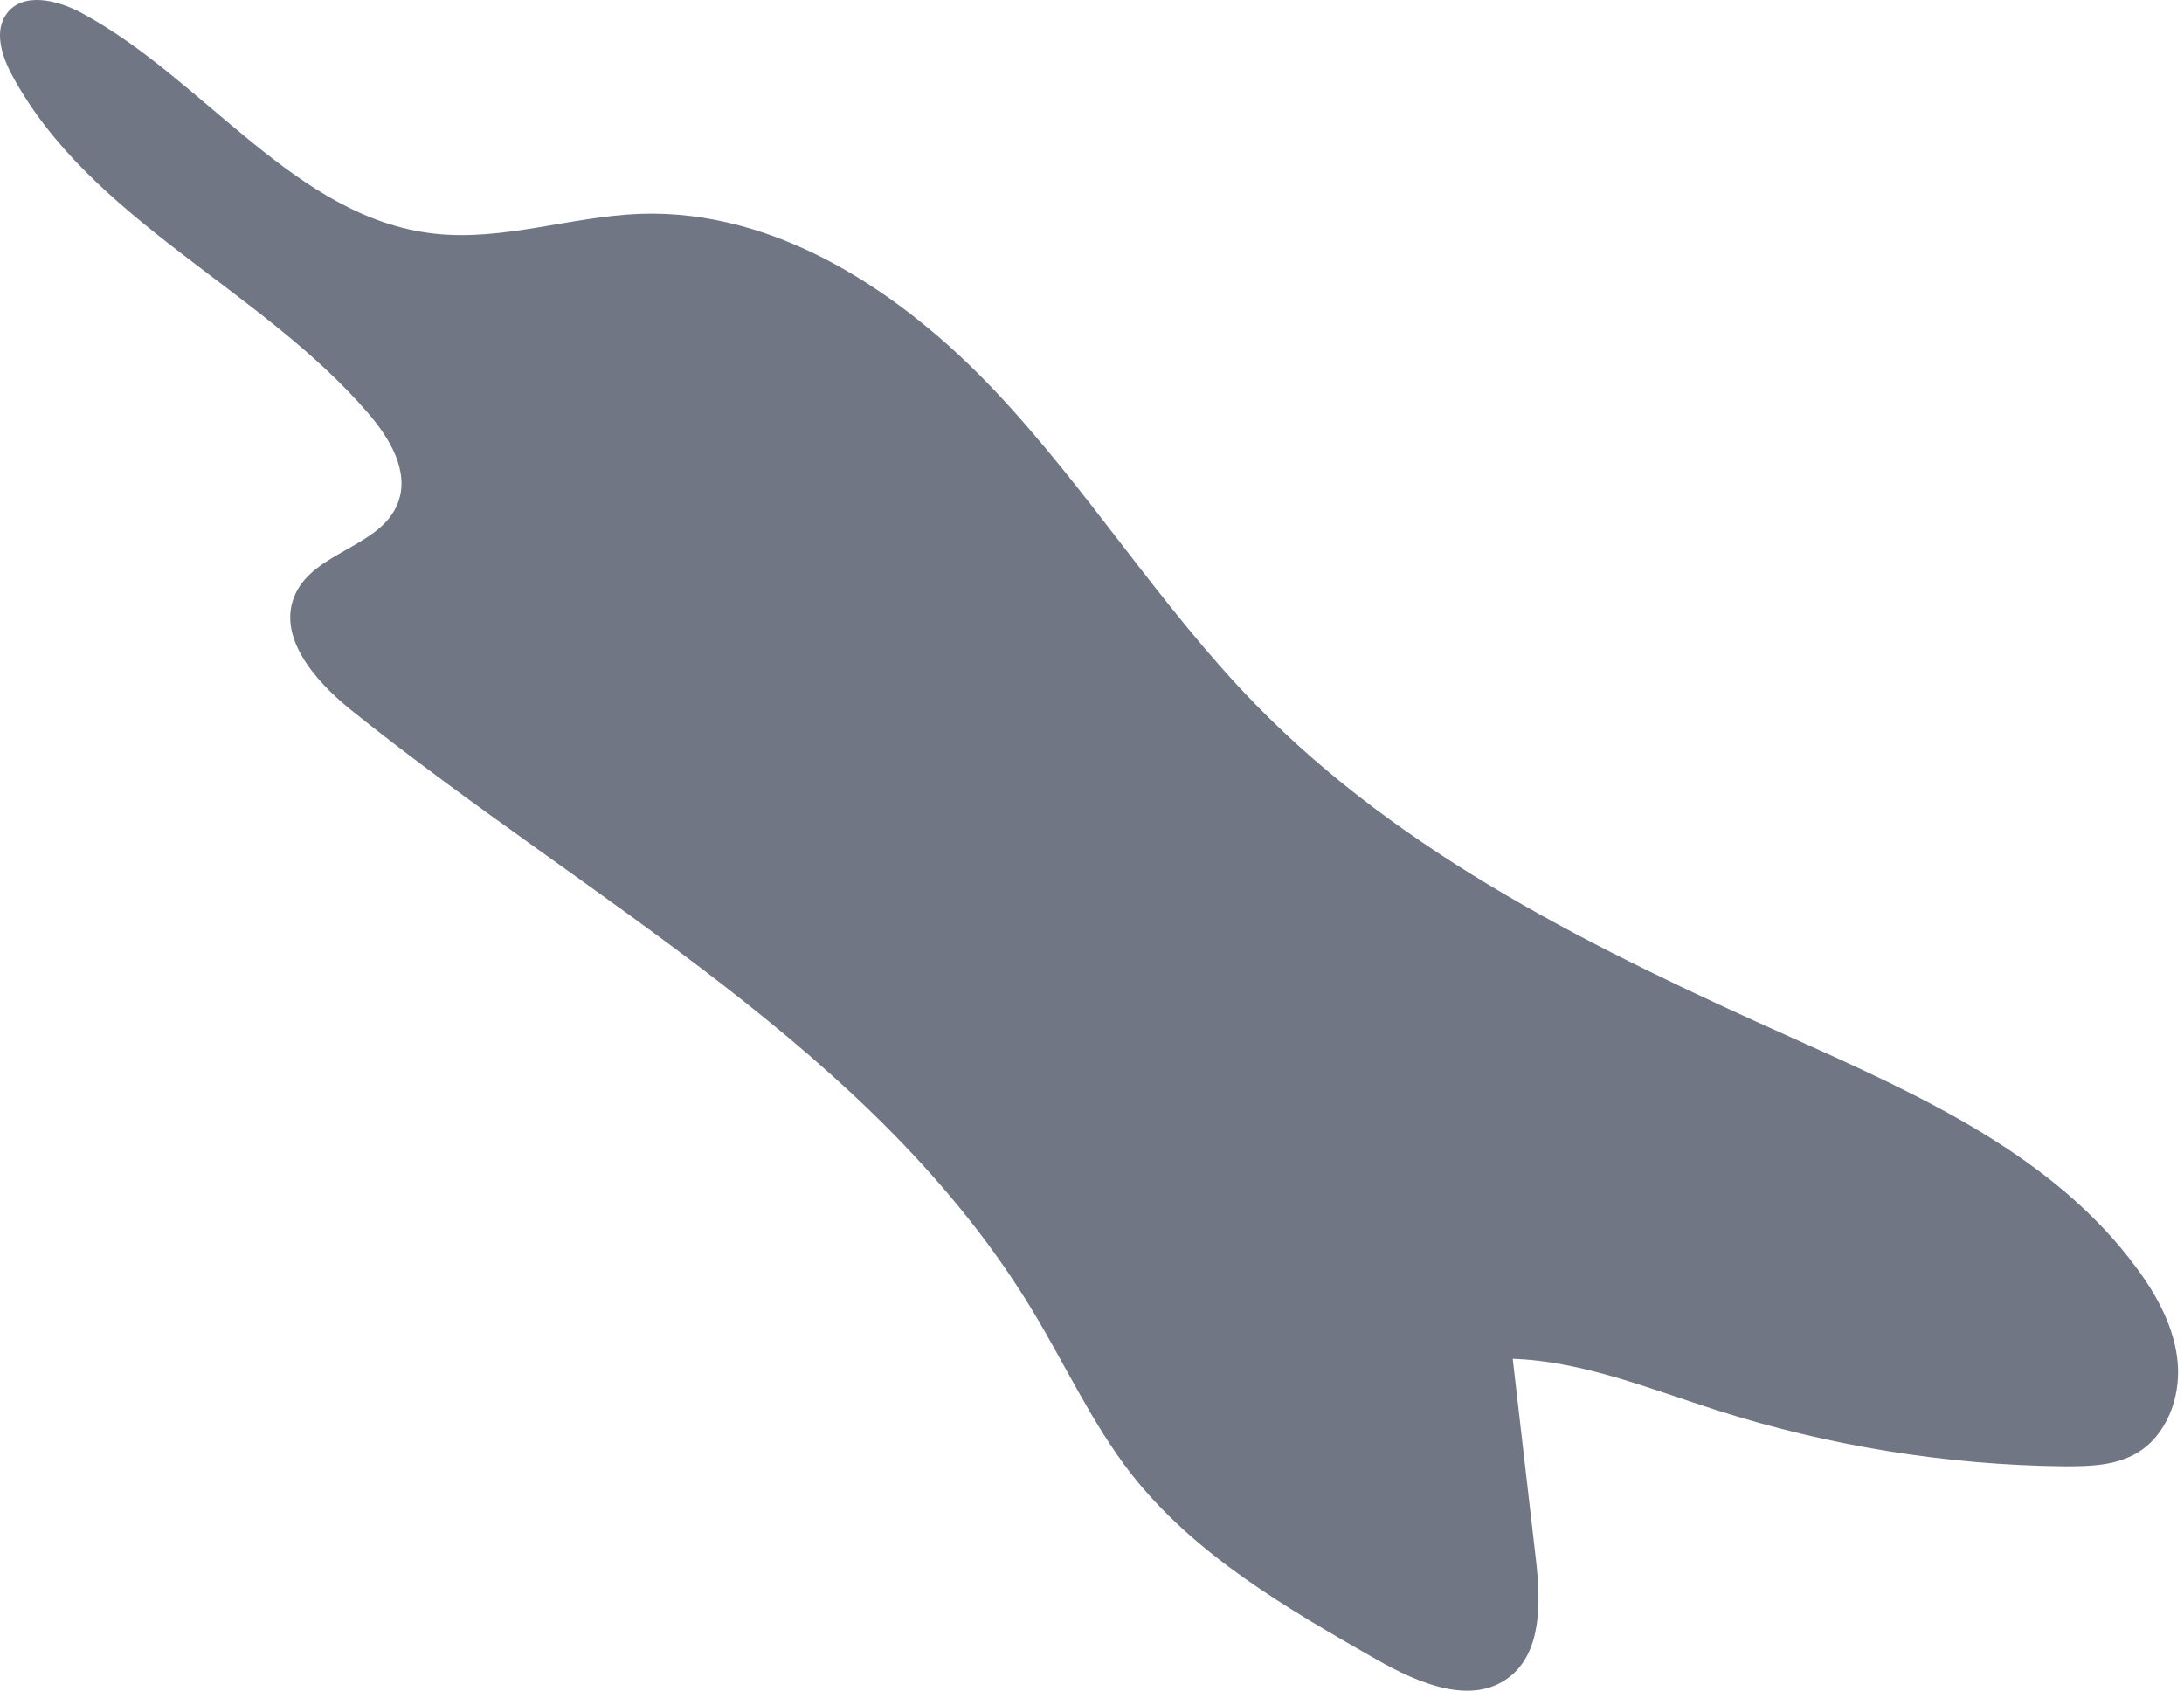 <?xml version="1.0" encoding="UTF-8"?> <svg xmlns="http://www.w3.org/2000/svg" width="261" height="203" viewBox="0 0 261 203" fill="none"> <path d="M180.29 200.51C184.29 197.51 184.13 191.44 183.55 186.41C182.63 178.41 181.707 170.41 180.78 162.41C189.09 162.69 197.16 166 205.17 168.56C218.607 172.846 232.607 175.104 246.71 175.26C249.71 175.26 252.78 175.19 255.34 173.69C258.91 171.6 260.59 167.08 260.25 162.94C259.91 158.8 257.84 154.94 255.38 151.62C245.46 138.08 229.38 130.89 214.09 124.01C191 113.66 167.67 102.31 150 84.15C138.65 72.51 130 58.45 118.83 46.64C107.66 34.83 92.72 25 76.52 25.56C68.27 25.86 60.13 28.84 51.93 27.93C35.25 26.08 24.51 9.46 9.7 1.52C6.84 0 2.76 -1 0.81 1.62C-0.75 3.7 0.21 6.7 1.45 9C10.81 26.35 31.16 34.45 44 49.39C46.58 52.39 49 56.39 47.54 60.14C45.54 65.34 37.65 65.92 35.31 70.97C32.97 76.02 37.63 81.39 41.95 84.86C70.4 107.73 104.66 125.5 123.52 156.86C127.36 163.25 130.52 170.11 135.05 175.99C142.7 185.84 153.8 192.25 164.61 198.41C169.48 201.17 175.81 203.89 180.29 200.51Z" fill="#707684"></path> </svg> 